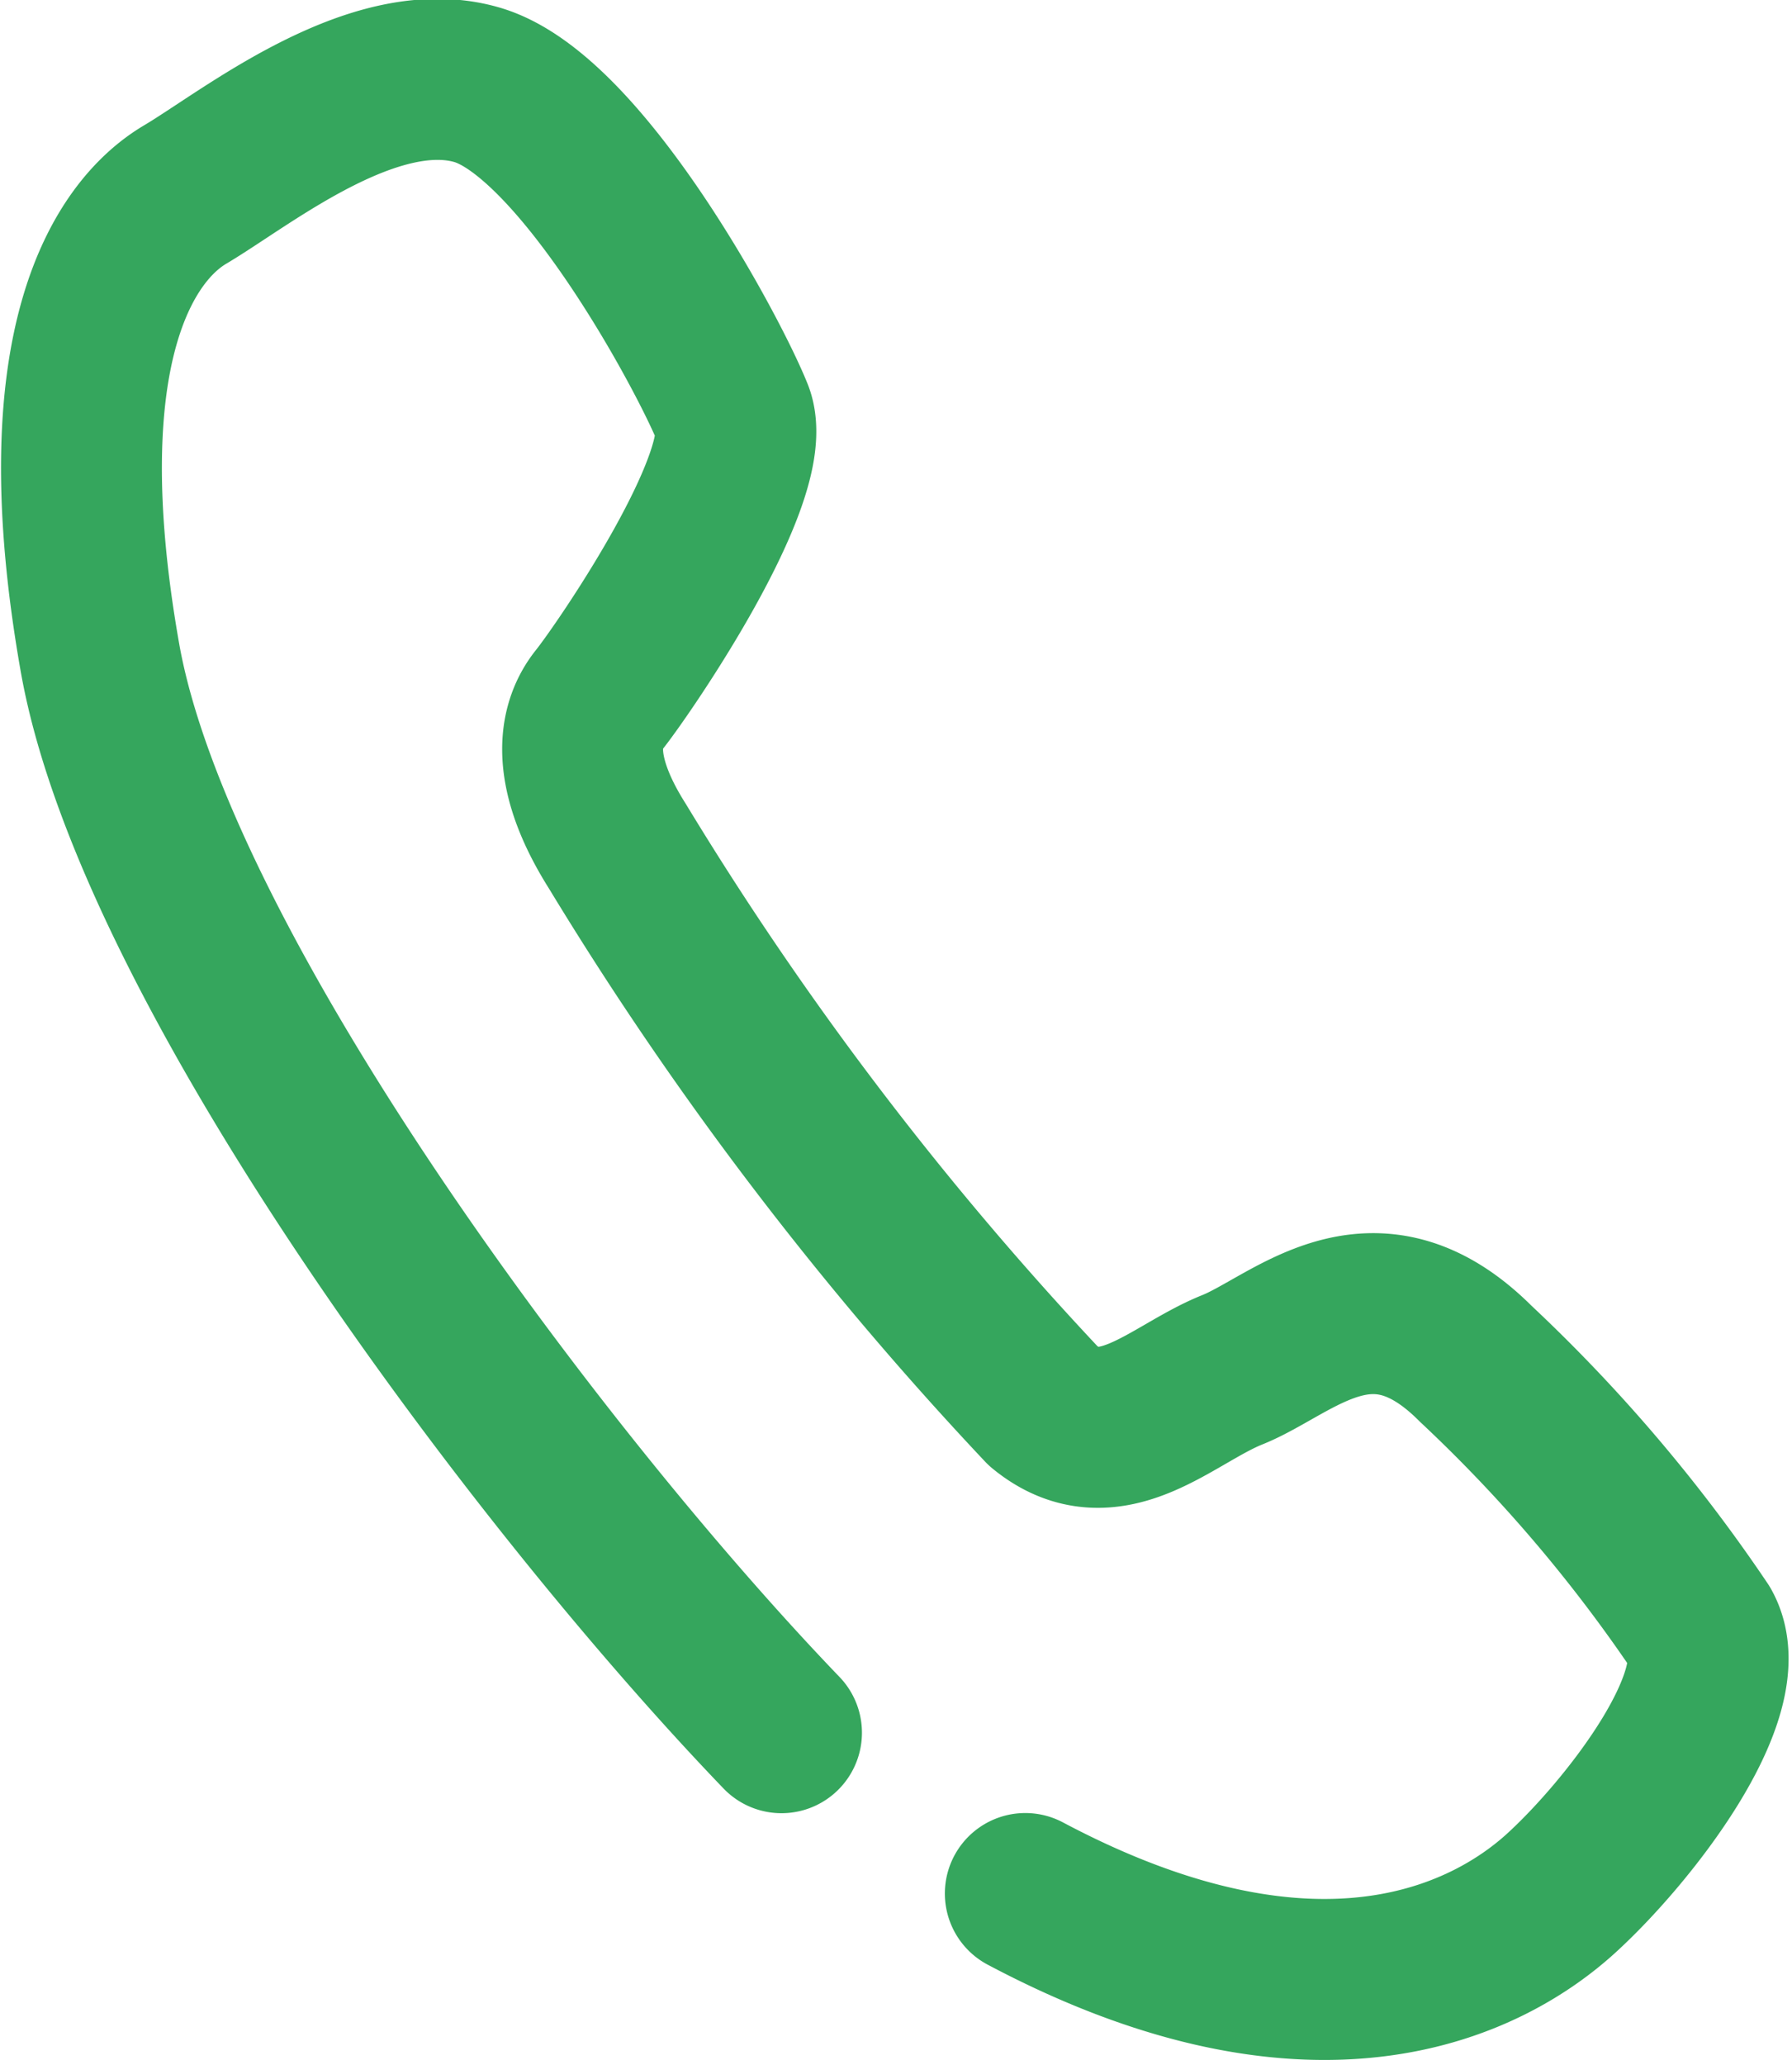 <svg xmlns="http://www.w3.org/2000/svg" width="22.279" height="25.655" viewBox="0 0 22.279 25.655">
  <path id="パス_77" data-name="パス 77" d="M665.613,420.119c-3.027-3.147-7.793-9.5-8.474-13.361s.3-5.3,1.06-5.75,2.345-1.74,3.632-1.362,2.875,3.33,3.178,4.086-1.362,3.178-1.665,3.556-.3.98.227,1.814a41.627,41.627,0,0,0,5.3,6.962c.833.681,1.589-.151,2.346-.454s1.74-1.362,3.026-.076a19.193,19.193,0,0,1,2.8,3.288c.454.8-.908,2.538-1.741,3.295s-2.951,1.967-6.658,0" transform="translate(-655.897 -398.591)" fill="none" stroke="#35a65d" stroke-linecap="round" stroke-linejoin="round" stroke-width="2"/>
</svg>
